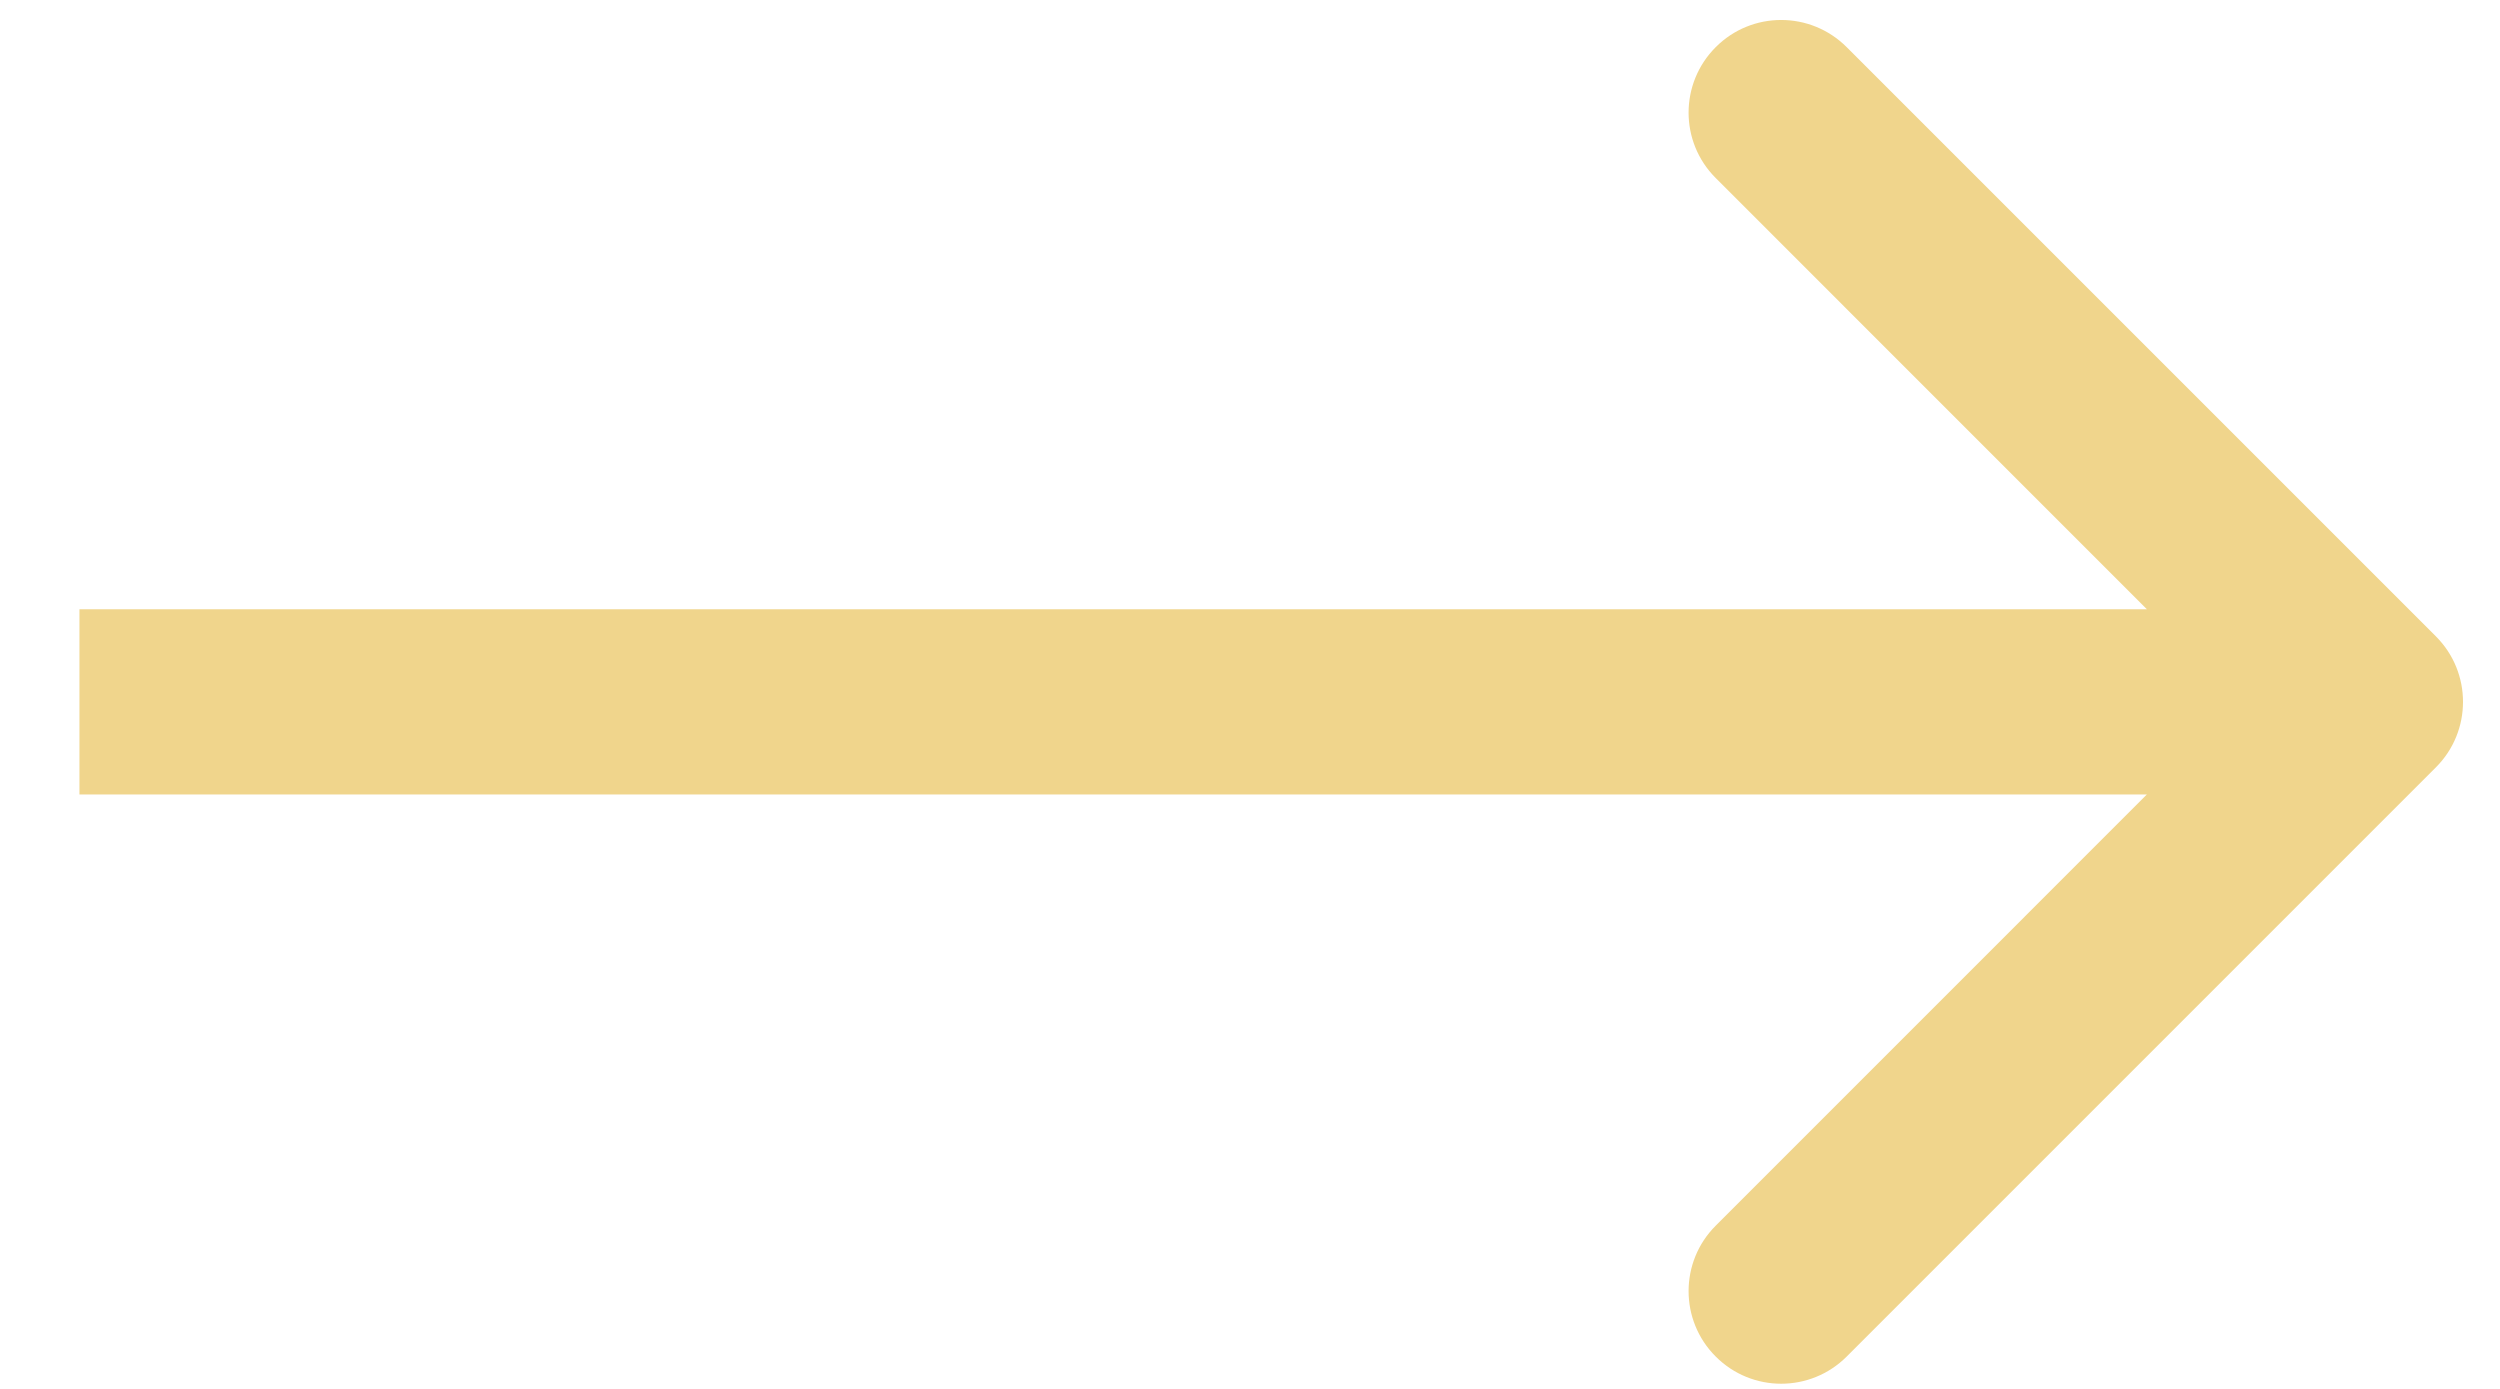 <svg xmlns="http://www.w3.org/2000/svg" width="27" height="15" viewBox="0 0 27 15" fill="none"><path d="M26.308 8.287C26.698 7.897 26.698 7.263 26.308 6.873L19.944 0.509C19.553 0.118 18.92 0.118 18.53 0.509C18.139 0.9 18.139 1.533 18.53 1.923L24.186 7.58L18.53 13.237C18.139 13.627 18.139 14.261 18.53 14.651C18.92 15.042 19.553 15.042 19.944 14.651L26.308 8.287ZM0.858 8.58L25.601 8.58L25.601 6.58L0.858 6.58L0.858 8.58Z" fill="#F0D58C"></path></svg>